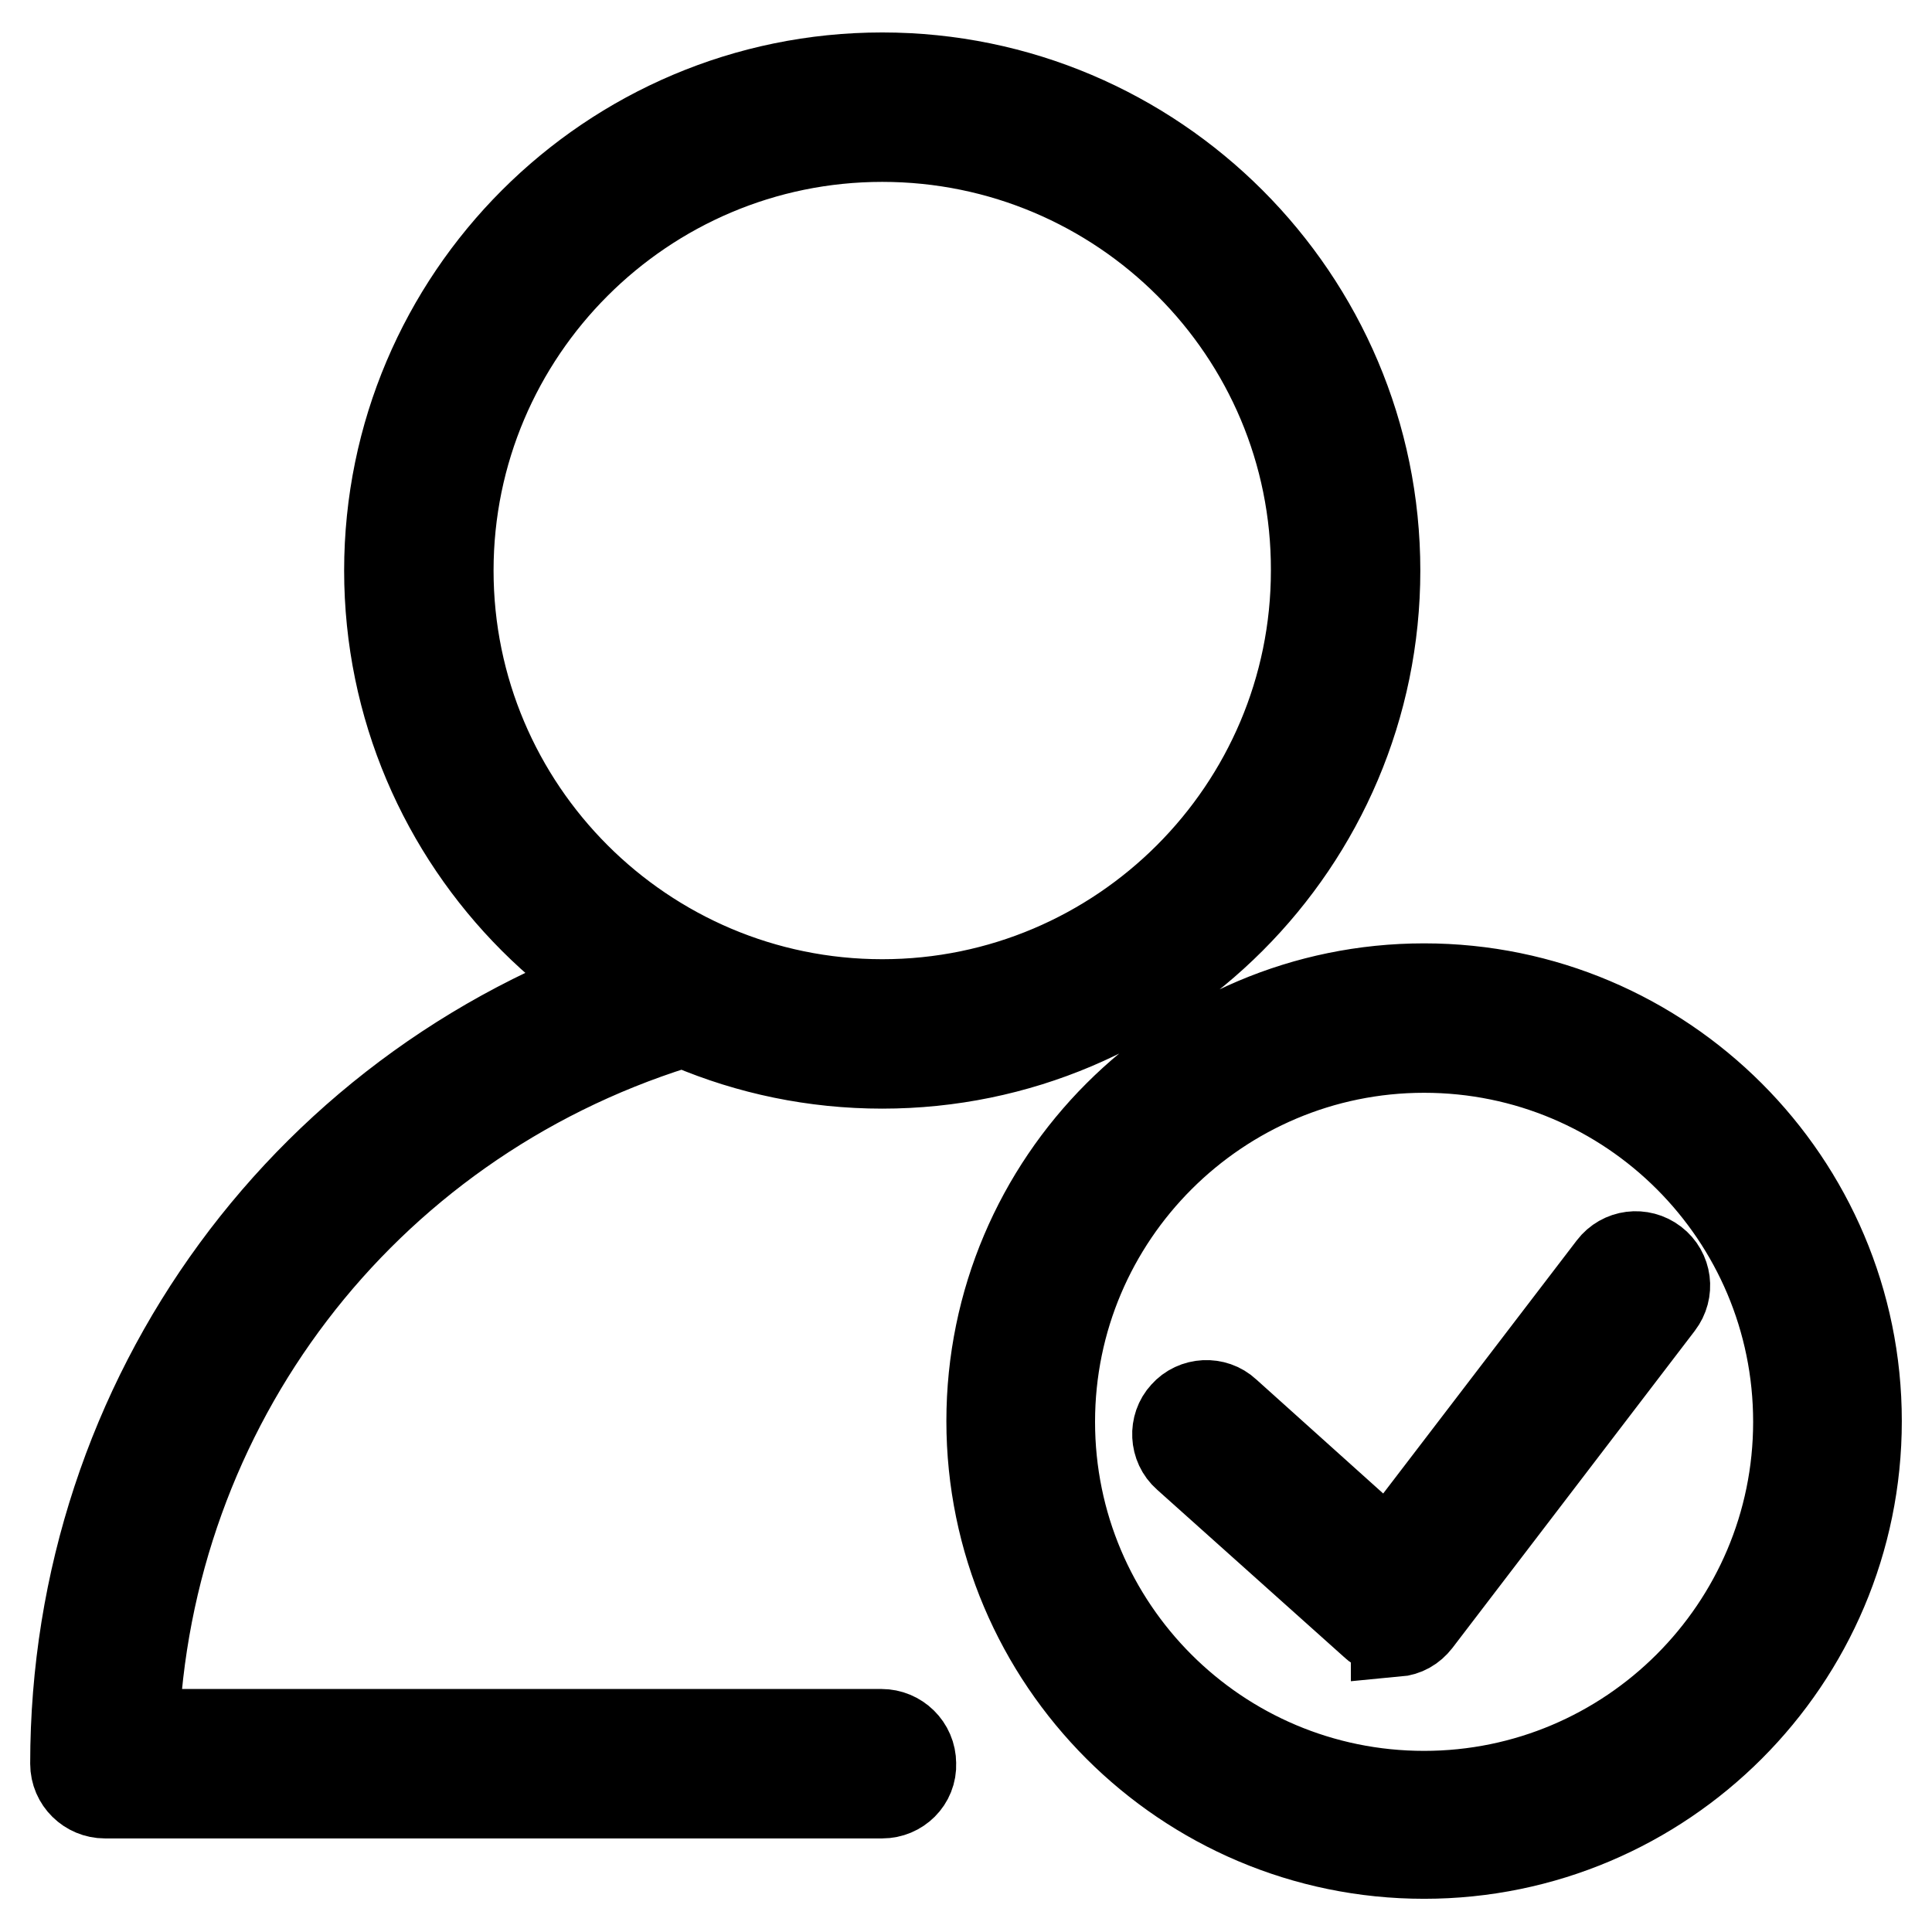 <?xml version="1.0" encoding="utf-8"?>
<!-- Svg Vector Icons : http://www.onlinewebfonts.com/icon -->
<!DOCTYPE svg PUBLIC "-//W3C//DTD SVG 1.1//EN" "http://www.w3.org/Graphics/SVG/1.1/DTD/svg11.dtd">
<svg version="1.1" xmlns="http://www.w3.org/2000/svg" xmlns:xlink="http://www.w3.org/1999/xlink" x="0px" y="0px" viewBox="0 0 256 256" enable-background="new 0 0 256 256" xml:space="preserve">
<g> <path stroke-width="12" fill-opacity="0" stroke="#000000"  d="M184.7,216.1c-0.9,0-1.9-0.3-2.6-1l-24.8-22.2c-1.6-1.4-1.7-3.9-0.3-5.4c1.4-1.6,3.9-1.7,5.4-0.3l21.7,19.5 l29.6-38.7c1.3-1.7,3.7-2,5.4-0.7c1.7,1.3,2,3.7,0.7,5.4l-32.1,42c-0.7,0.9-1.6,1.4-2.7,1.5C185,216.1,184.9,216.1,184.7,216.1z  M188.7,245.6c-31.6,0-57.3-25.7-57.3-57.3s25.7-57.3,57.3-57.3c31.6,0,57.3,25.7,57.3,57.3S220.3,245.6,188.7,245.6L188.7,245.6z  M188.7,138.8c-27.3,0-49.6,22.2-49.6,49.6s22.2,49.6,49.6,49.6c27.3,0,49.6-22.2,49.6-49.6S216.1,138.8,188.7,138.8z M116.9,237.6 H13.9c-2.1,0-3.9-1.7-3.9-3.9c0-48.5,31-90.8,77.2-105.3c2-0.6,4.2,0.5,4.8,2.5c0.6,2-0.5,4.2-2.5,4.8 c-41.7,13.1-70.2,50.6-71.8,94.1h99.1c2.1,0,3.9,1.7,3.9,3.9C120.8,235.9,119,237.6,116.9,237.6z M116.9,140.9 c-36,0-65.3-29.3-65.3-65.3c0-36,29.3-65.3,65.3-65.3s65.3,29.3,65.3,65.3C182.2,111.6,152.9,140.9,116.9,140.9z M116.9,18.1 c-31.7,0-57.5,25.8-57.5,57.5c0,31.7,25.8,57.5,57.5,57.5c31.7,0,57.5-25.8,57.5-57.5C174.5,43.9,148.7,18.1,116.9,18.1z"/></g>
</svg>